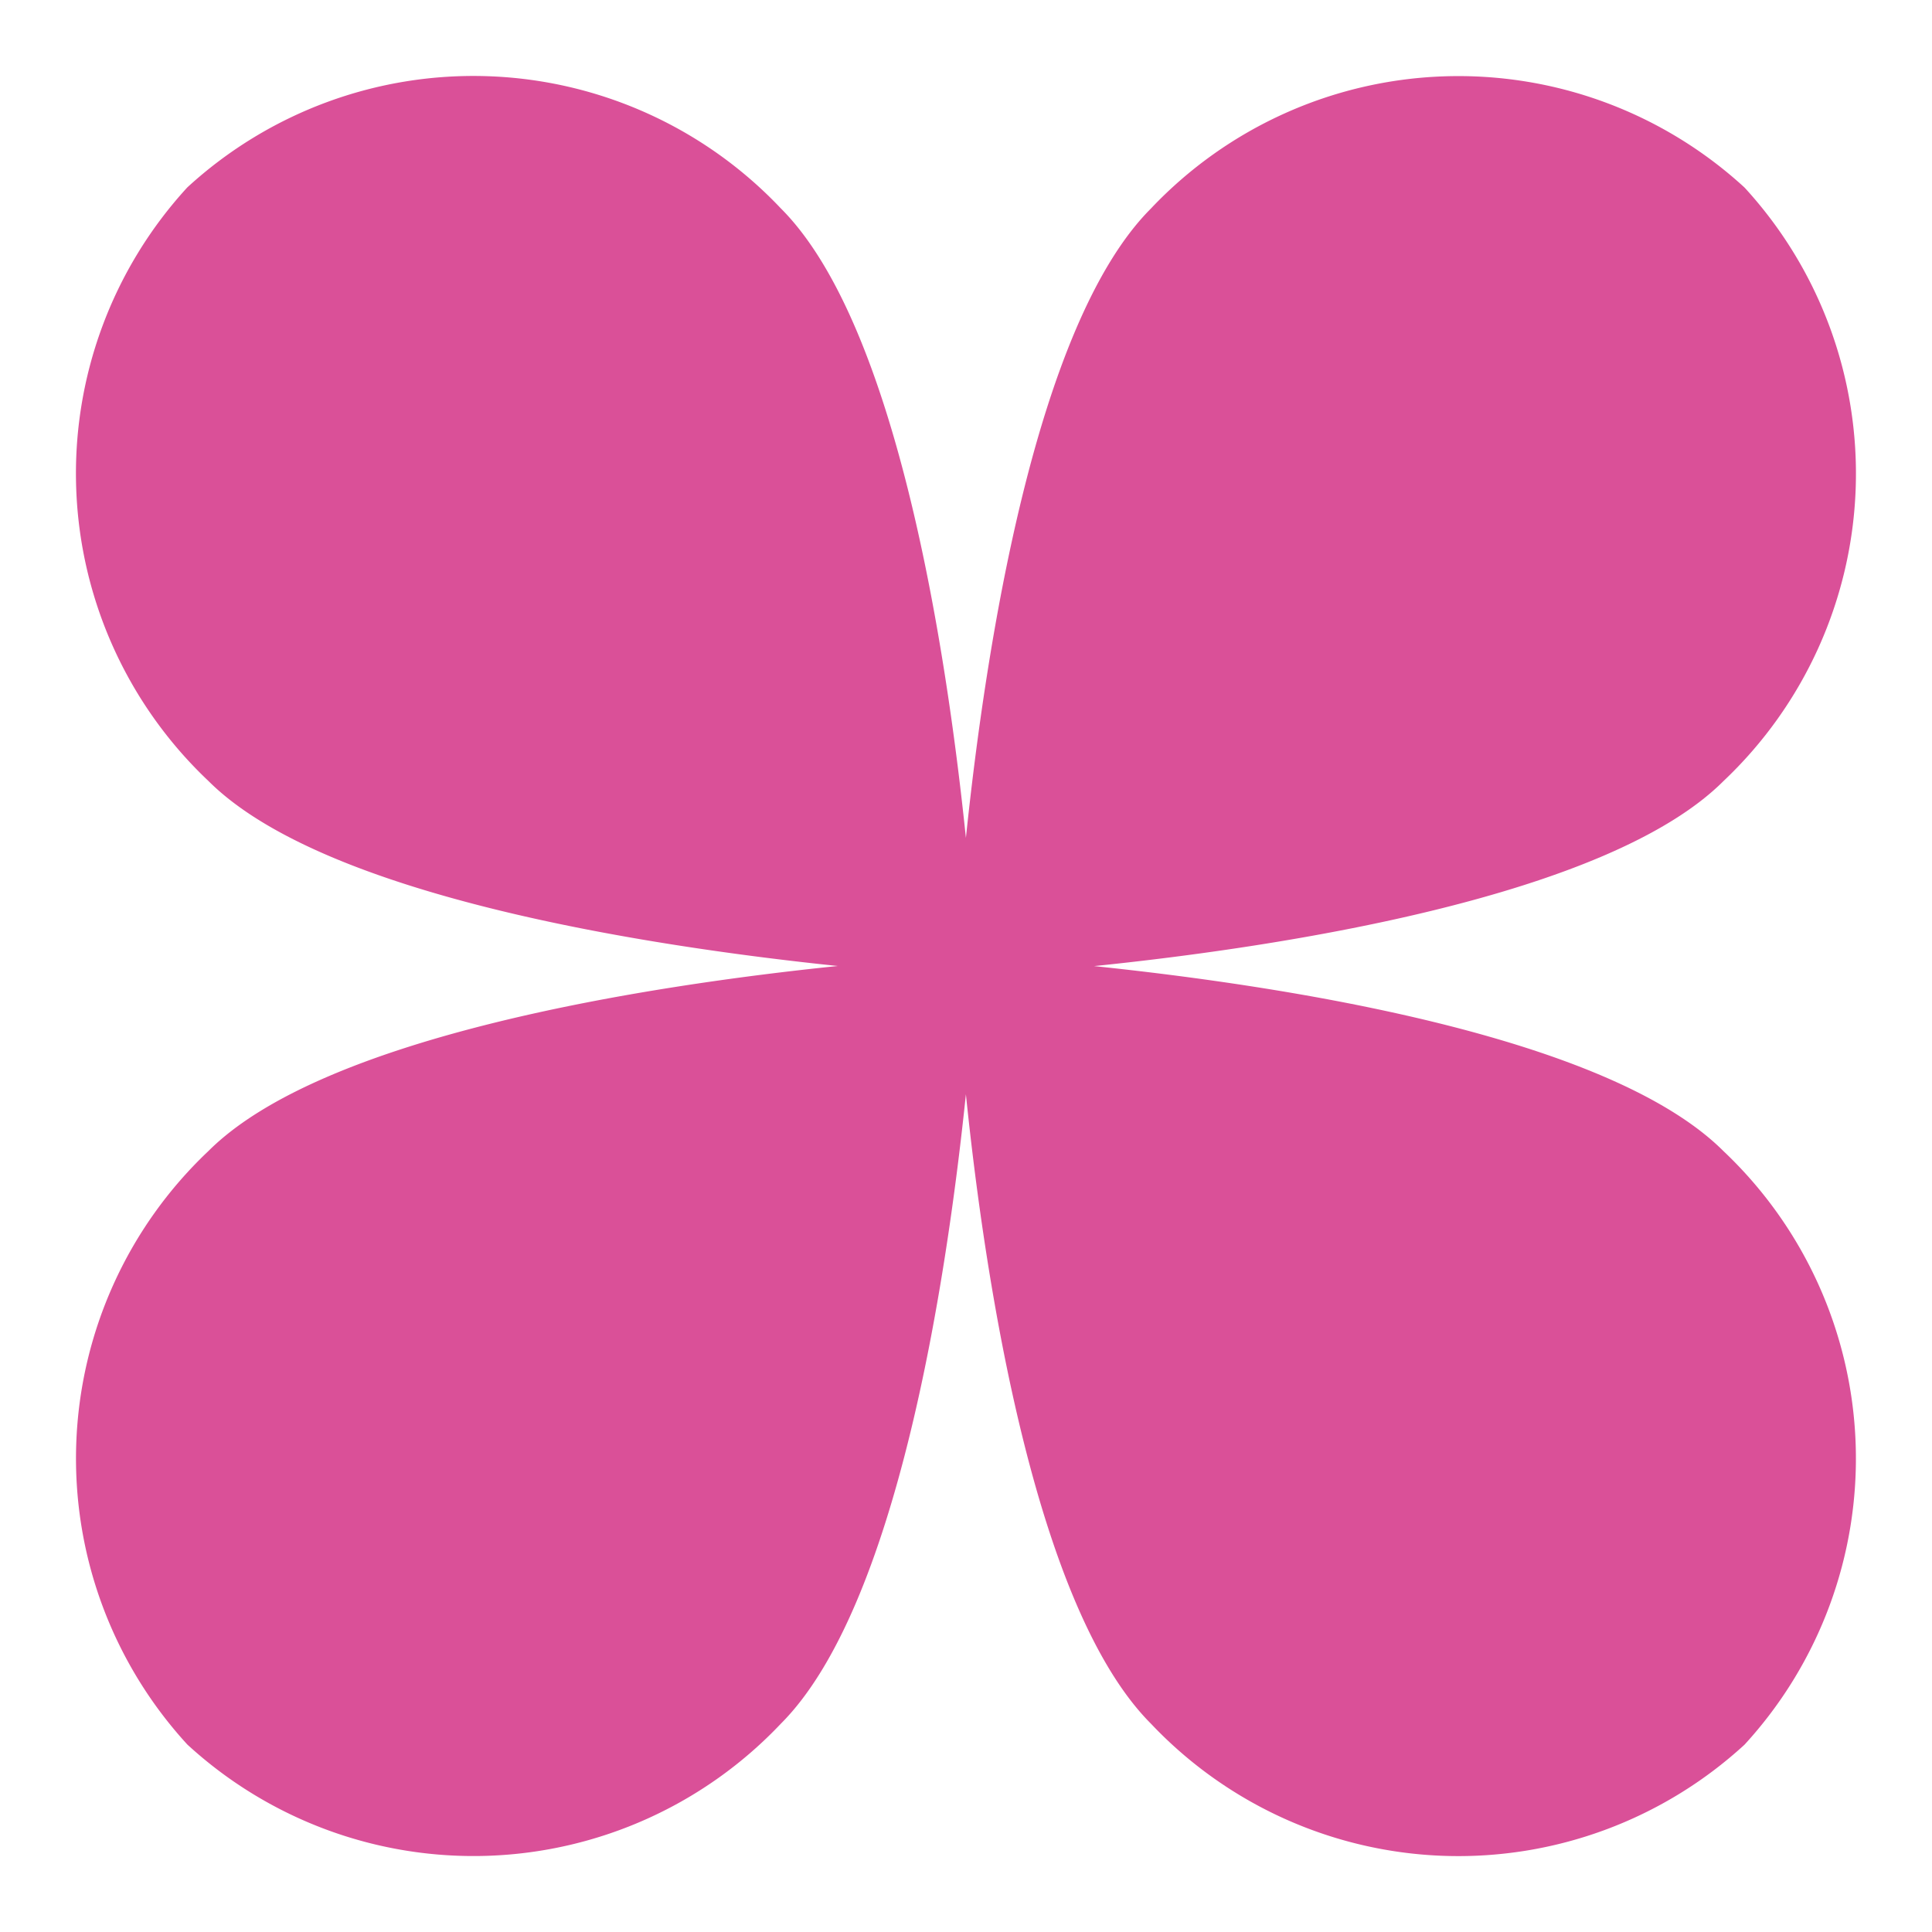 <svg xmlns="http://www.w3.org/2000/svg" xmlns:xlink="http://www.w3.org/1999/xlink" width="20" height="20" viewBox="0 0 20 20">
  <defs>
    <clipPath id="clip-path">
      <rect id="사각형_565" data-name="사각형 565" width="20" height="20" transform="translate(0 0)" fill="#da5098"/>
    </clipPath>
  </defs>
  <g id="simbol" transform="translate(0.803 0.803)">
    <g id="그룹_99" data-name="그룹 99" transform="translate(-0.803 -0.803)" clip-path="url(#clip-path)">
      <path id="패스_1700" data-name="패스 1700" d="M1.374,7.3c1.2,1.2,4.565,1.713,6.516,1.916-1.95.2-5.318.718-6.516,1.916a4.38,4.38,0,0,0-.217,6.144A4.379,4.379,0,0,0,7.3,17.06c1.2-1.2,1.713-4.565,1.916-6.516.2,1.95.718,5.318,1.916,6.516a4.38,4.38,0,0,0,6.144.217,4.38,4.38,0,0,0-.217-6.144c-1.2-1.2-4.566-1.713-6.516-1.916,1.95-.2,5.318-.718,6.516-1.916a4.379,4.379,0,0,0,.217-6.144,4.38,4.38,0,0,0-6.144.217c-1.2,1.2-1.713,4.565-1.916,6.516C9.014,5.938,8.5,2.571,7.3,1.373a4.379,4.379,0,0,0-6.144-.217A4.38,4.38,0,0,0,1.374,7.3" transform="translate(0.783 0.784)" fill="#da5098"/>
    </g>
  </g>
</svg>
